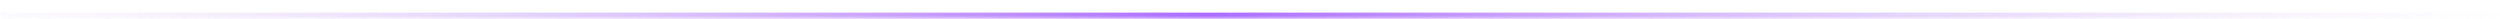 <svg width="397" height="3" viewBox="0 0 397 3" fill="none" xmlns="http://www.w3.org/2000/svg">
<mask id="path-1-inside-1_6257_34592" fill="white">
<path d="M0 0H397V3H0V0Z"/>
</mask>
<path d="M397 2H0V4H397V2Z" fill="url(#paint0_radial_6257_34592)" fill-opacity="0.8" mask="url(#path-1-inside-1_6257_34592)"/>
<defs>
<radialGradient id="paint0_radial_6257_34592" cx="0" cy="0" r="1" gradientUnits="userSpaceOnUse" gradientTransform="translate(191.677 3) scale(208.735 366.259)">
<stop stop-color="#9747FF"/>
<stop offset="1" stop-color="#D8C9EB" stop-opacity="0"/>
</radialGradient>
</defs>
</svg>
